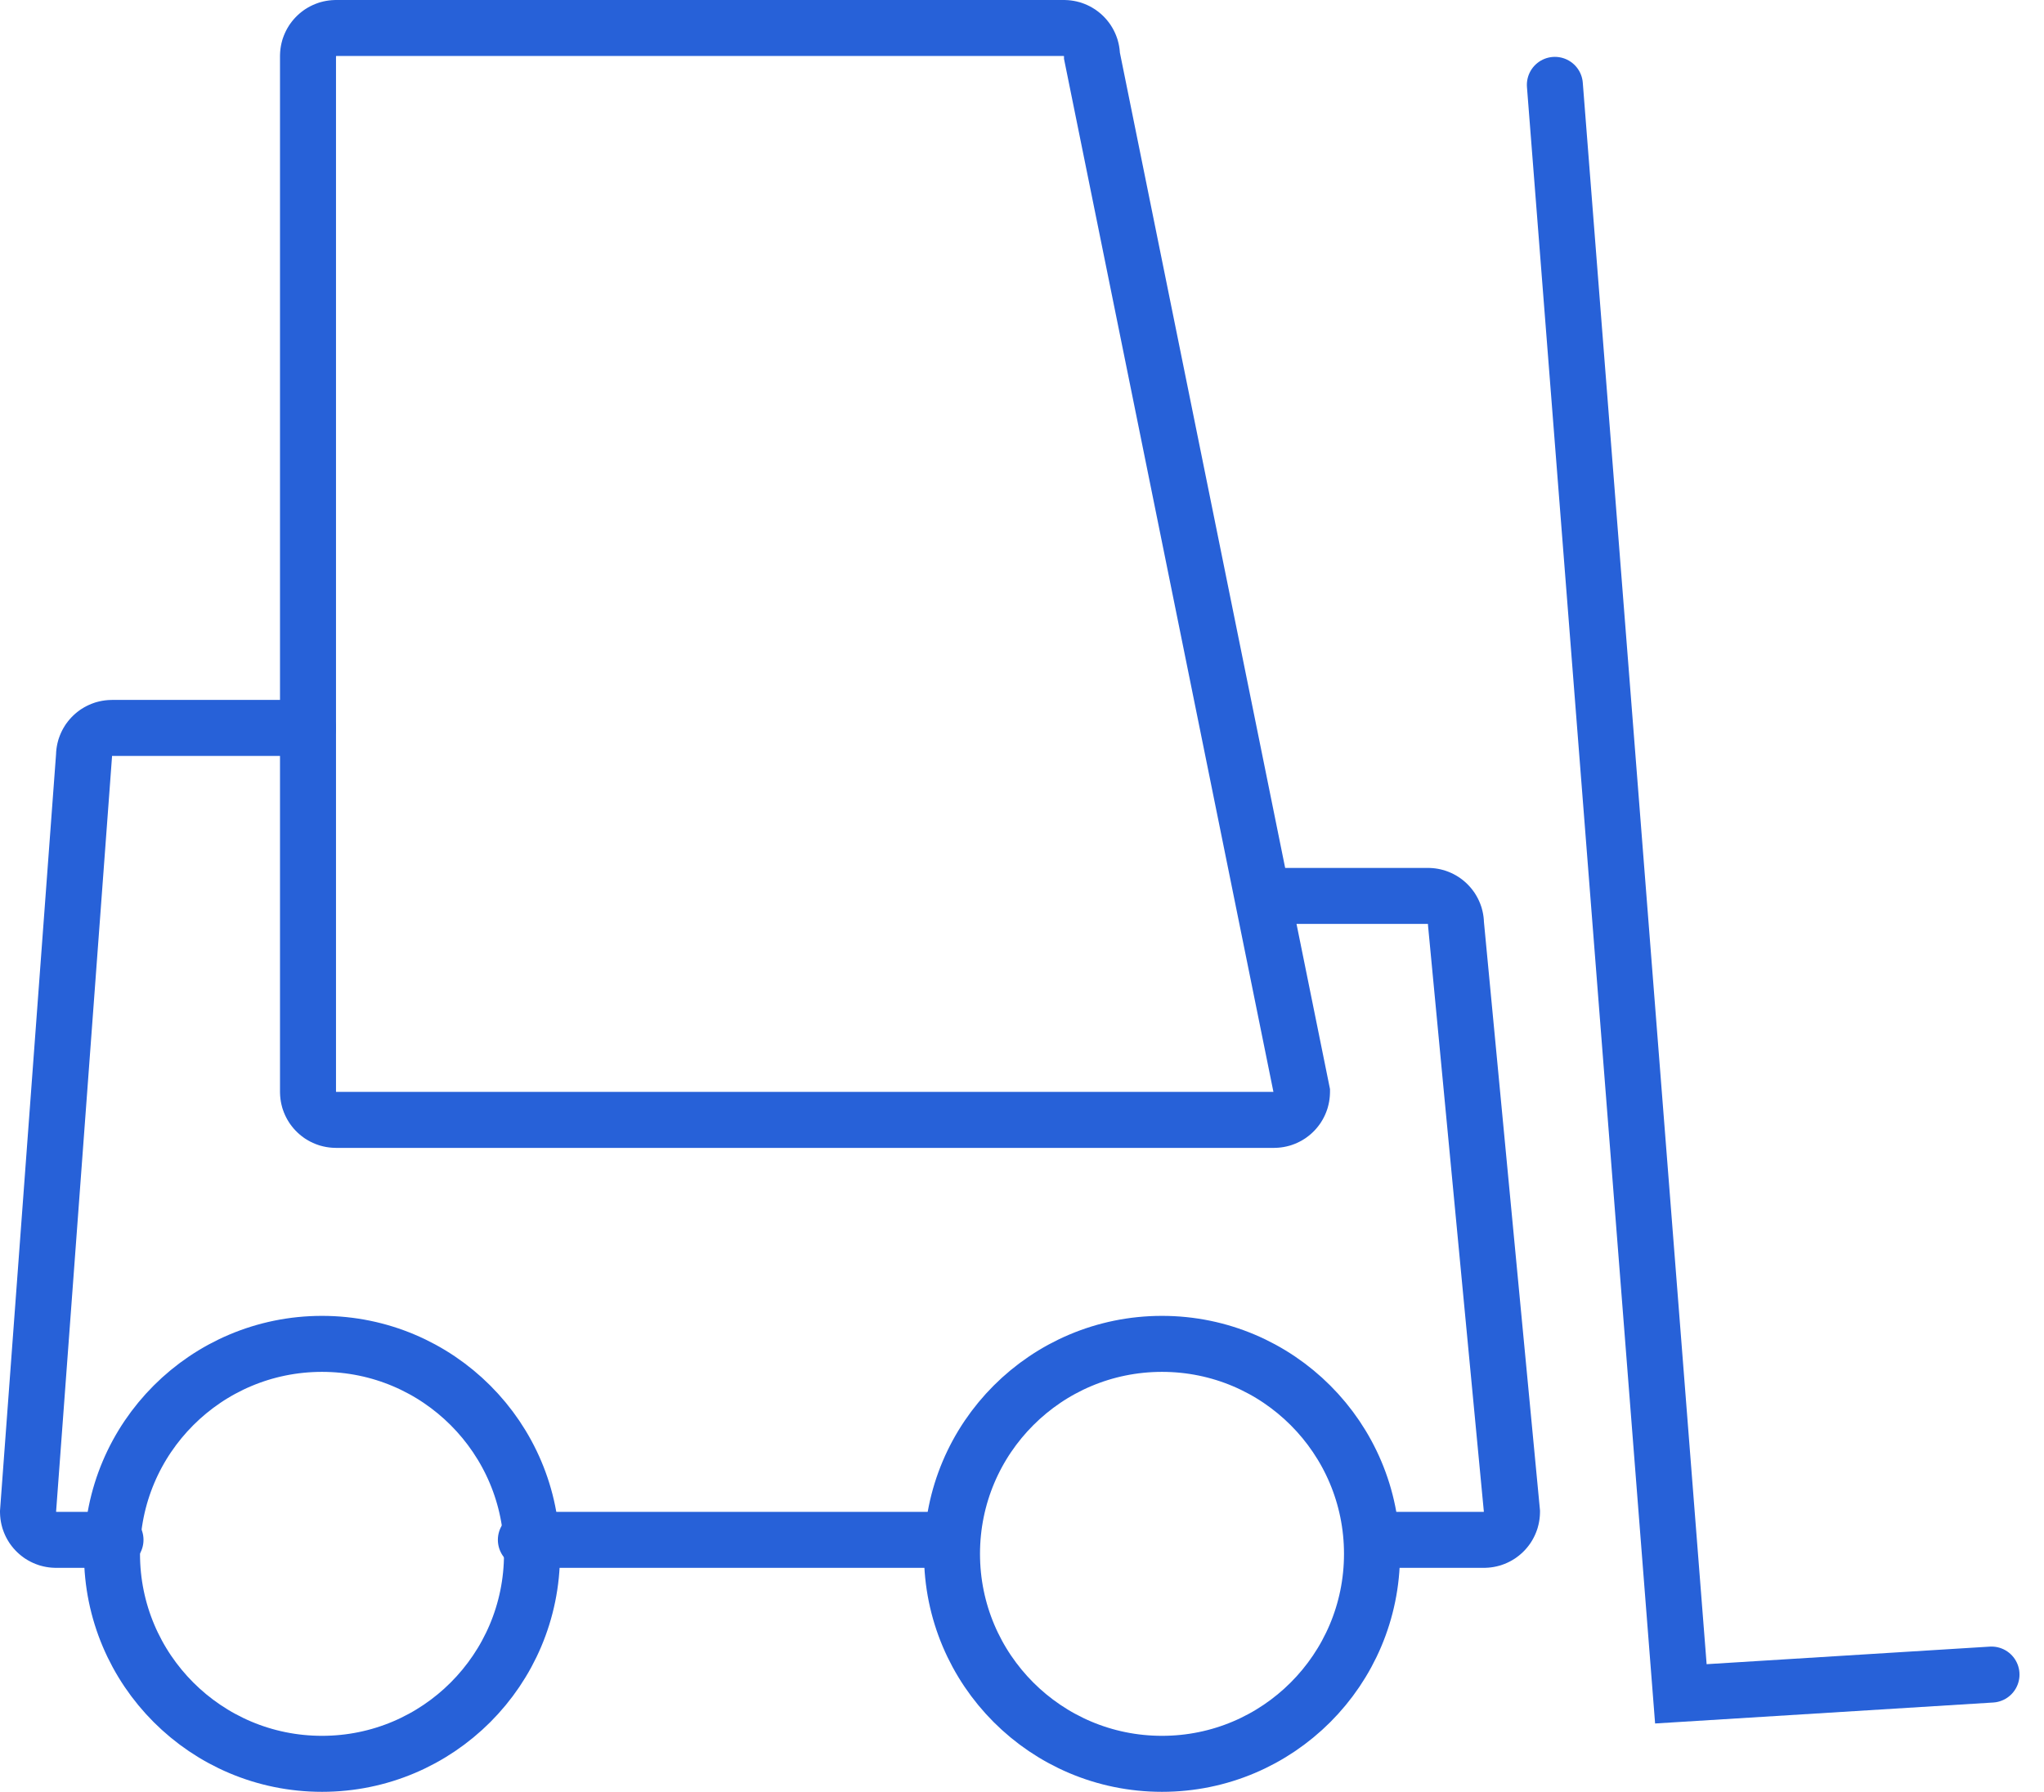 <?xml version="1.0" encoding="utf-8"?>
<!DOCTYPE svg PUBLIC "-//W3C//DTD SVG 1.1//EN" "http://www.w3.org/Graphics/SVG/1.1/DTD/svg11.dtd">
<svg xmlns="http://www.w3.org/2000/svg" xmlns:xlink="http://www.w3.org/1999/xlink" preserveAspectRatio="xMidYMid" width="73" height="64" viewBox="0 0 73 64" id="warehouse-service">
  <defs>
    <style>
      .cls-1 {
        stroke-linecap: round;
        stroke-width: 2px;
		stroke: #2761D8;
        fill: none;
        fill-rule: evenodd;
      }
    </style>
  </defs>
  <g>
    <path d="M41.500,63.000 C37.358,63.000 34.000,59.642 34.000,55.500 C34.000,51.358 37.358,48.000 41.500,48.000 C45.642,48.000 49.000,51.358 49.000,55.500 C49.000,59.642 45.642,63.000 41.500,63.000 ZM11.500,63.000 C7.358,63.000 4.000,59.642 4.000,55.500 C4.000,51.358 7.358,48.000 11.500,48.000 C15.642,48.000 19.000,51.358 19.000,55.500 C19.000,59.642 15.642,63.000 11.500,63.000 Z" class="cls-1" style="stroke-dasharray: 95px, 97px; stroke-dashoffset: 0px;"></path>
    <path d="M45.406,32.000 L51.000,32.000 C51.552,32.000 52.000,32.448 52.000,33.000 L54.000,54.000 C54.000,54.552 53.552,55.000 53.000,55.000 C53.000,55.000 51.569,55.000 49.187,55.000 M33.812,55.000 C28.870,55.000 23.591,55.000 18.781,55.000 M4.125,55.000 C2.772,55.000 2.000,55.000 2.000,55.000 C1.448,55.000 1.000,54.552 1.000,54.000 L3.000,27.000 C3.000,26.448 3.448,26.000 4.000,26.000 L11.000,26.000 " class="cls-1" style="stroke-dasharray: 89px, 91px; stroke-dashoffset: 0px;"></path>
    <path d="M12.000,1.000 L38.000,1.000 C38.552,1.000 39.000,1.448 39.000,2.000 L46.500,39.000 C46.500,39.552 46.052,40.000 45.500,40.000 L12.000,40.000 C11.448,40.000 11.000,39.552 11.000,39.000 L11.000,2.000 C11.000,1.448 11.448,1.000 12.000,1.000 Z" class="cls-1" style="stroke-dasharray: 141px, 143px; stroke-dashoffset: 0px;"></path>
    <path d="M55.531,3.031 L60.031,60.500 L71.125,59.812 " class="cls-1" style="stroke-dasharray: 69px, 71px; stroke-dashoffset: 0px;"></path>
  </g>
</svg>